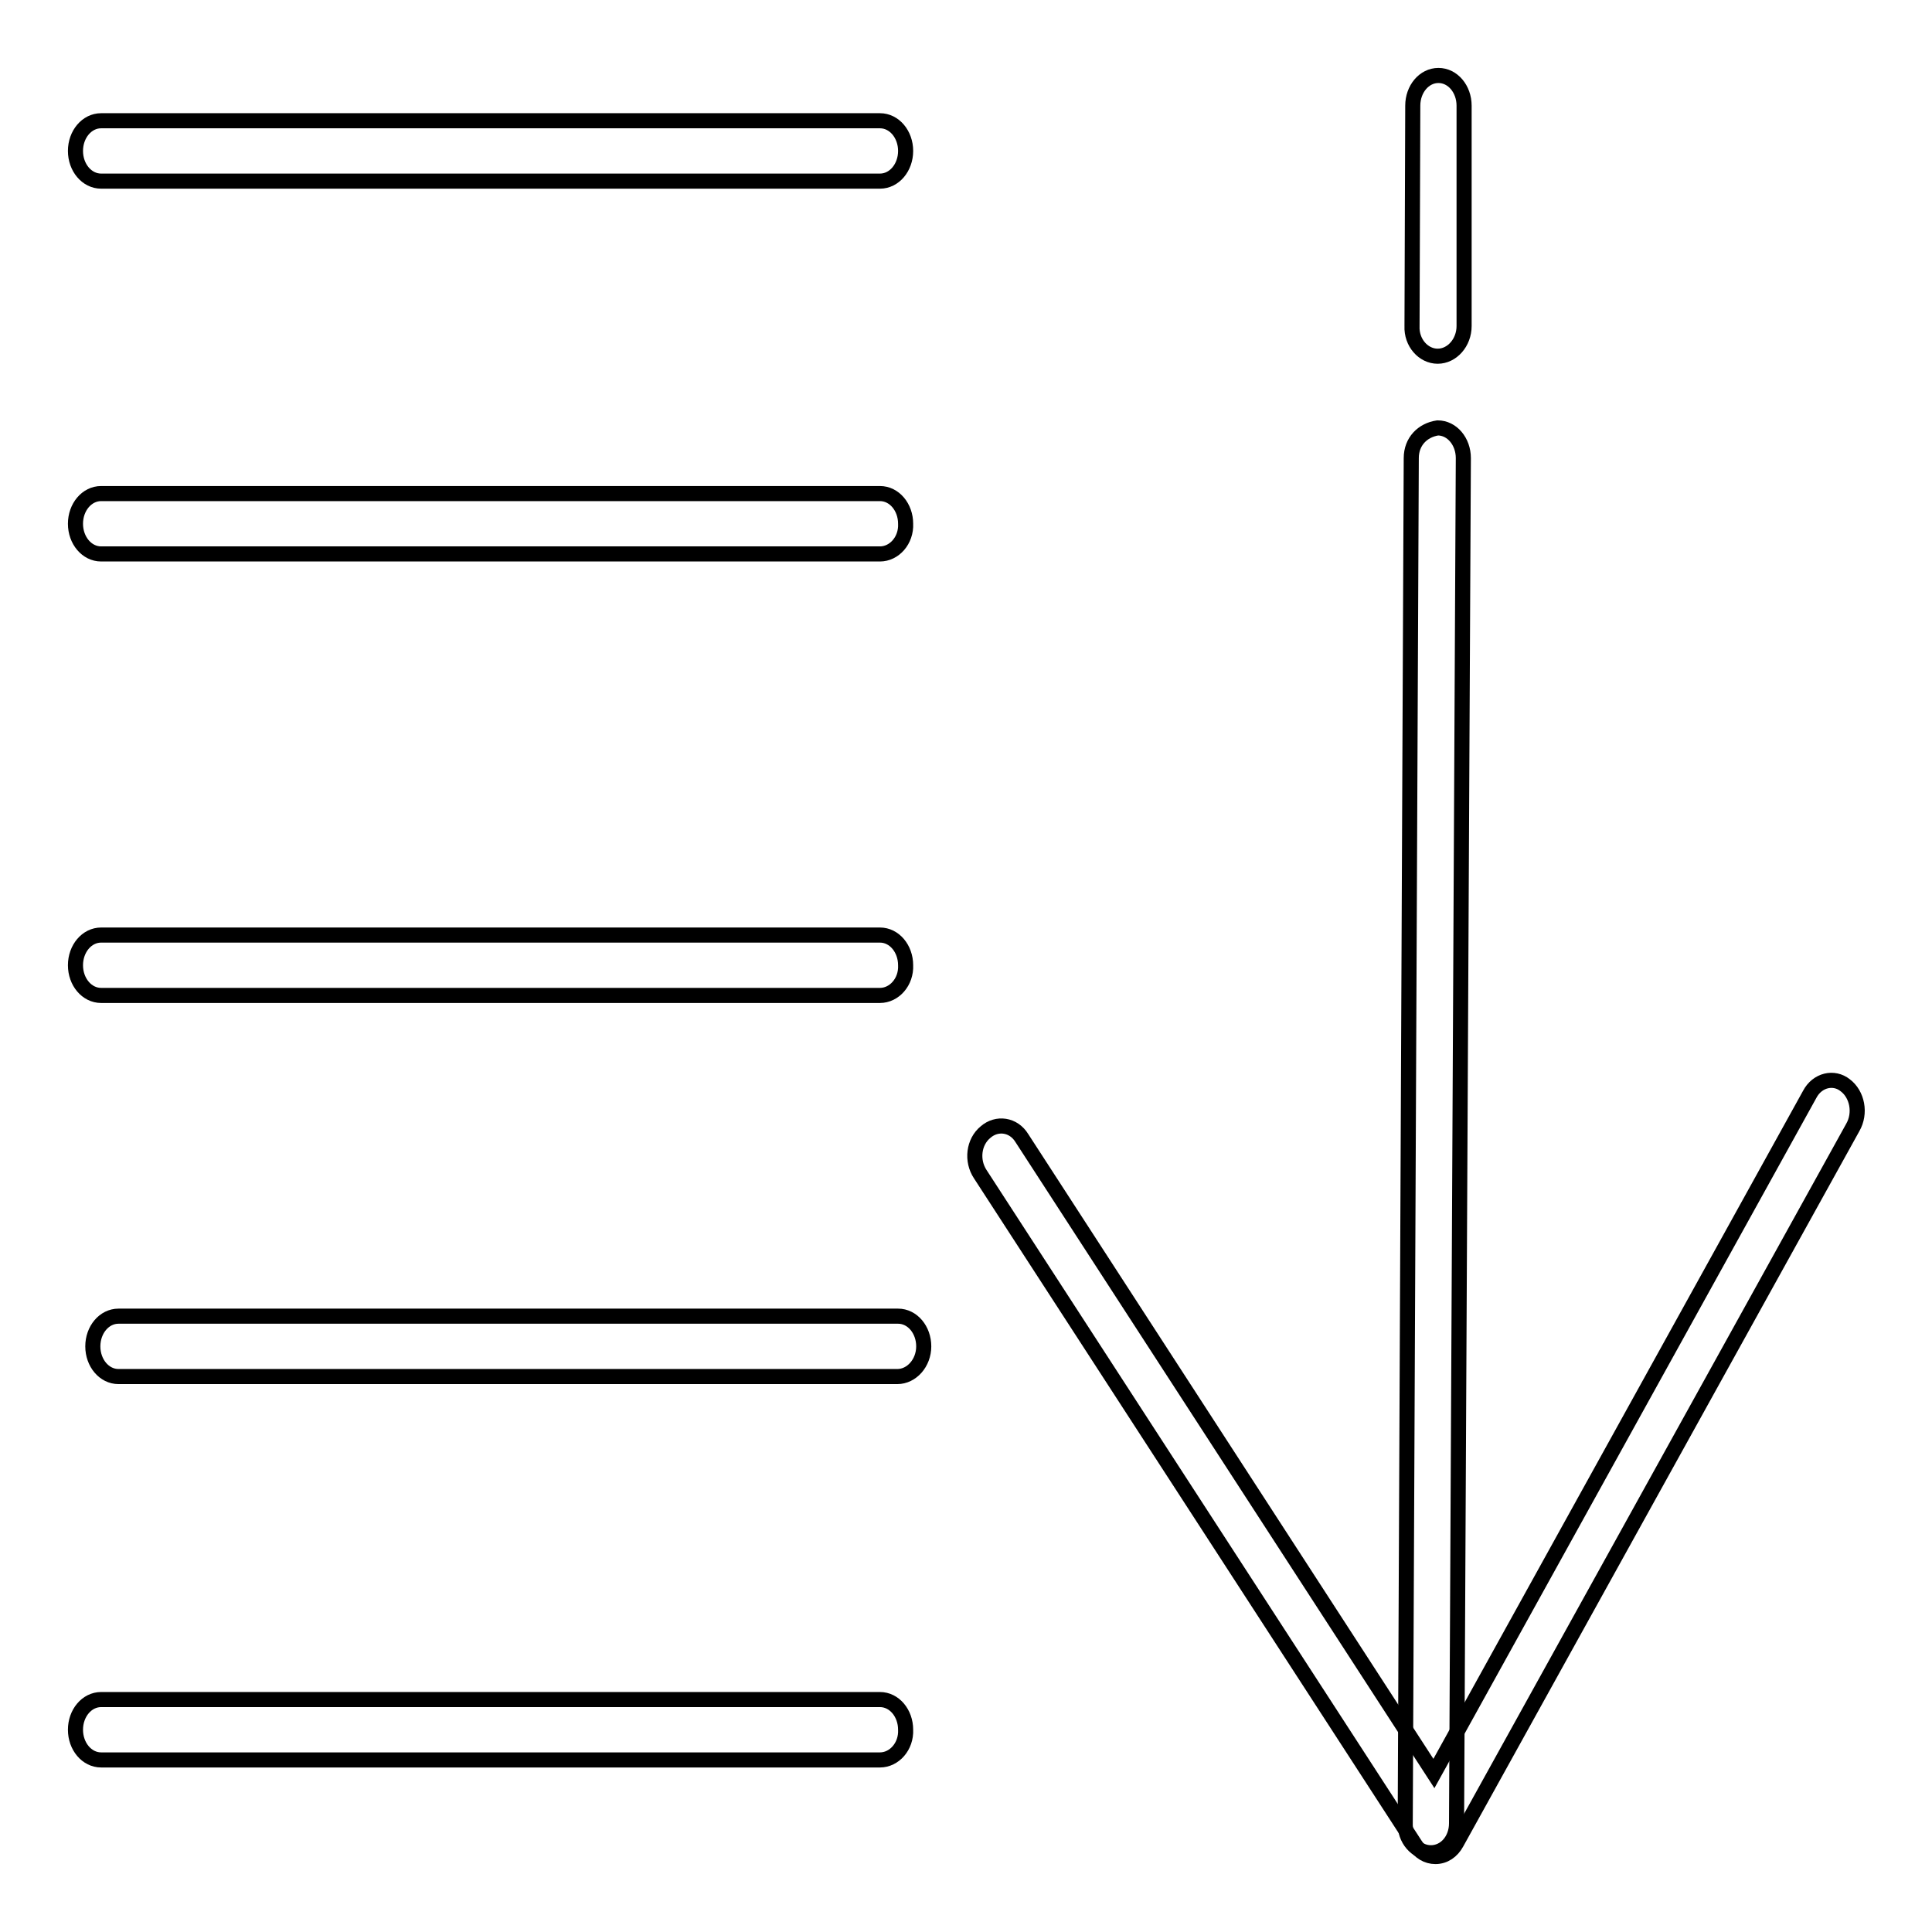 <?xml version="1.0" encoding="utf-8"?>
<!-- Svg Vector Icons : http://www.onlinewebfonts.com/icon -->
<!DOCTYPE svg PUBLIC "-//W3C//DTD SVG 1.1//EN" "http://www.w3.org/Graphics/SVG/1.1/DTD/svg11.dtd">
<svg version="1.1" xmlns="http://www.w3.org/2000/svg" xmlns:xlink="http://www.w3.org/1999/xlink" x="0px" y="0px" viewBox="0 0 256 256" enable-background="new 0 0 256 256" xml:space="preserve">
<g> <path stroke-width="2" fill-opacity="0" stroke="#000000"  d="M116.6,24H13.4c-1.9,0-3.4-1.8-3.4-4c0-2.2,1.5-4,3.4-4h103.2c1.9,0,3.4,1.8,3.4,4S118.5,24,116.6,24z  M116.6,73.4H13.4c-1.9,0-3.4-1.8-3.4-4c0-2.2,1.5-4,3.4-4h103.2c1.9,0,3.4,1.8,3.4,4C120.1,71.6,118.5,73.4,116.6,73.4z  M116.6,131.9H13.4c-1.9,0-3.4-1.8-3.4-4c0-2.2,1.5-4,3.4-4h103.2c1.9,0,3.4,1.8,3.4,4C120.1,130.1,118.5,131.9,116.6,131.9z  M118.9,182.4H15.7c-1.9,0-3.4-1.8-3.4-4c0-2.2,1.5-4,3.4-4H119c1.9,0,3.4,1.8,3.4,4C122.4,180.6,120.8,182.4,118.9,182.4z  M116.6,233.2H13.4c-1.9,0-3.4-1.8-3.4-4c0-2.2,1.5-4,3.4-4h103.2c1.9,0,3.4,1.8,3.4,4C120.1,231.4,118.5,233.2,116.6,233.2z"/> <path stroke-width="2" fill-opacity="0" stroke="#000000"  d="M190.2,246c-1.1,0-2.1-0.6-2.7-1.6l-57.6-88.8c-1.2-1.8-0.9-4.3,0.7-5.6c1.5-1.3,3.7-1,4.8,0.8l54.6,84.2 l49.8-90c1-1.9,3.2-2.4,4.7-1.2c1.6,1.2,2.1,3.7,1,5.6L193,244.2c-0.6,1.1-1.6,1.8-2.8,1.8H190.2z M190.5,47.2 C190.5,47.2,190.5,47.2,190.5,47.2c-1.9,0-3.5-1.8-3.4-4l0.1-29.2c0-2.2,1.5-4,3.4-4h0c1.9,0,3.4,1.8,3.4,4L194,43.2 C194,45.4,192.4,47.2,190.5,47.2L190.5,47.2z"/> <path stroke-width="2" fill-opacity="0" stroke="#000000"  d="M189.6,245.5C189.6,245.5,189.6,245.5,189.6,245.5c-1.9,0-3.5-1.8-3.4-4L187,60.7c0-2.2,1.5-3.7,3.5-4 c1.9,0,3.4,1.8,3.4,4L193,241.6C193,243.8,191.5,245.5,189.6,245.5L189.6,245.5z"/></g>
</svg>